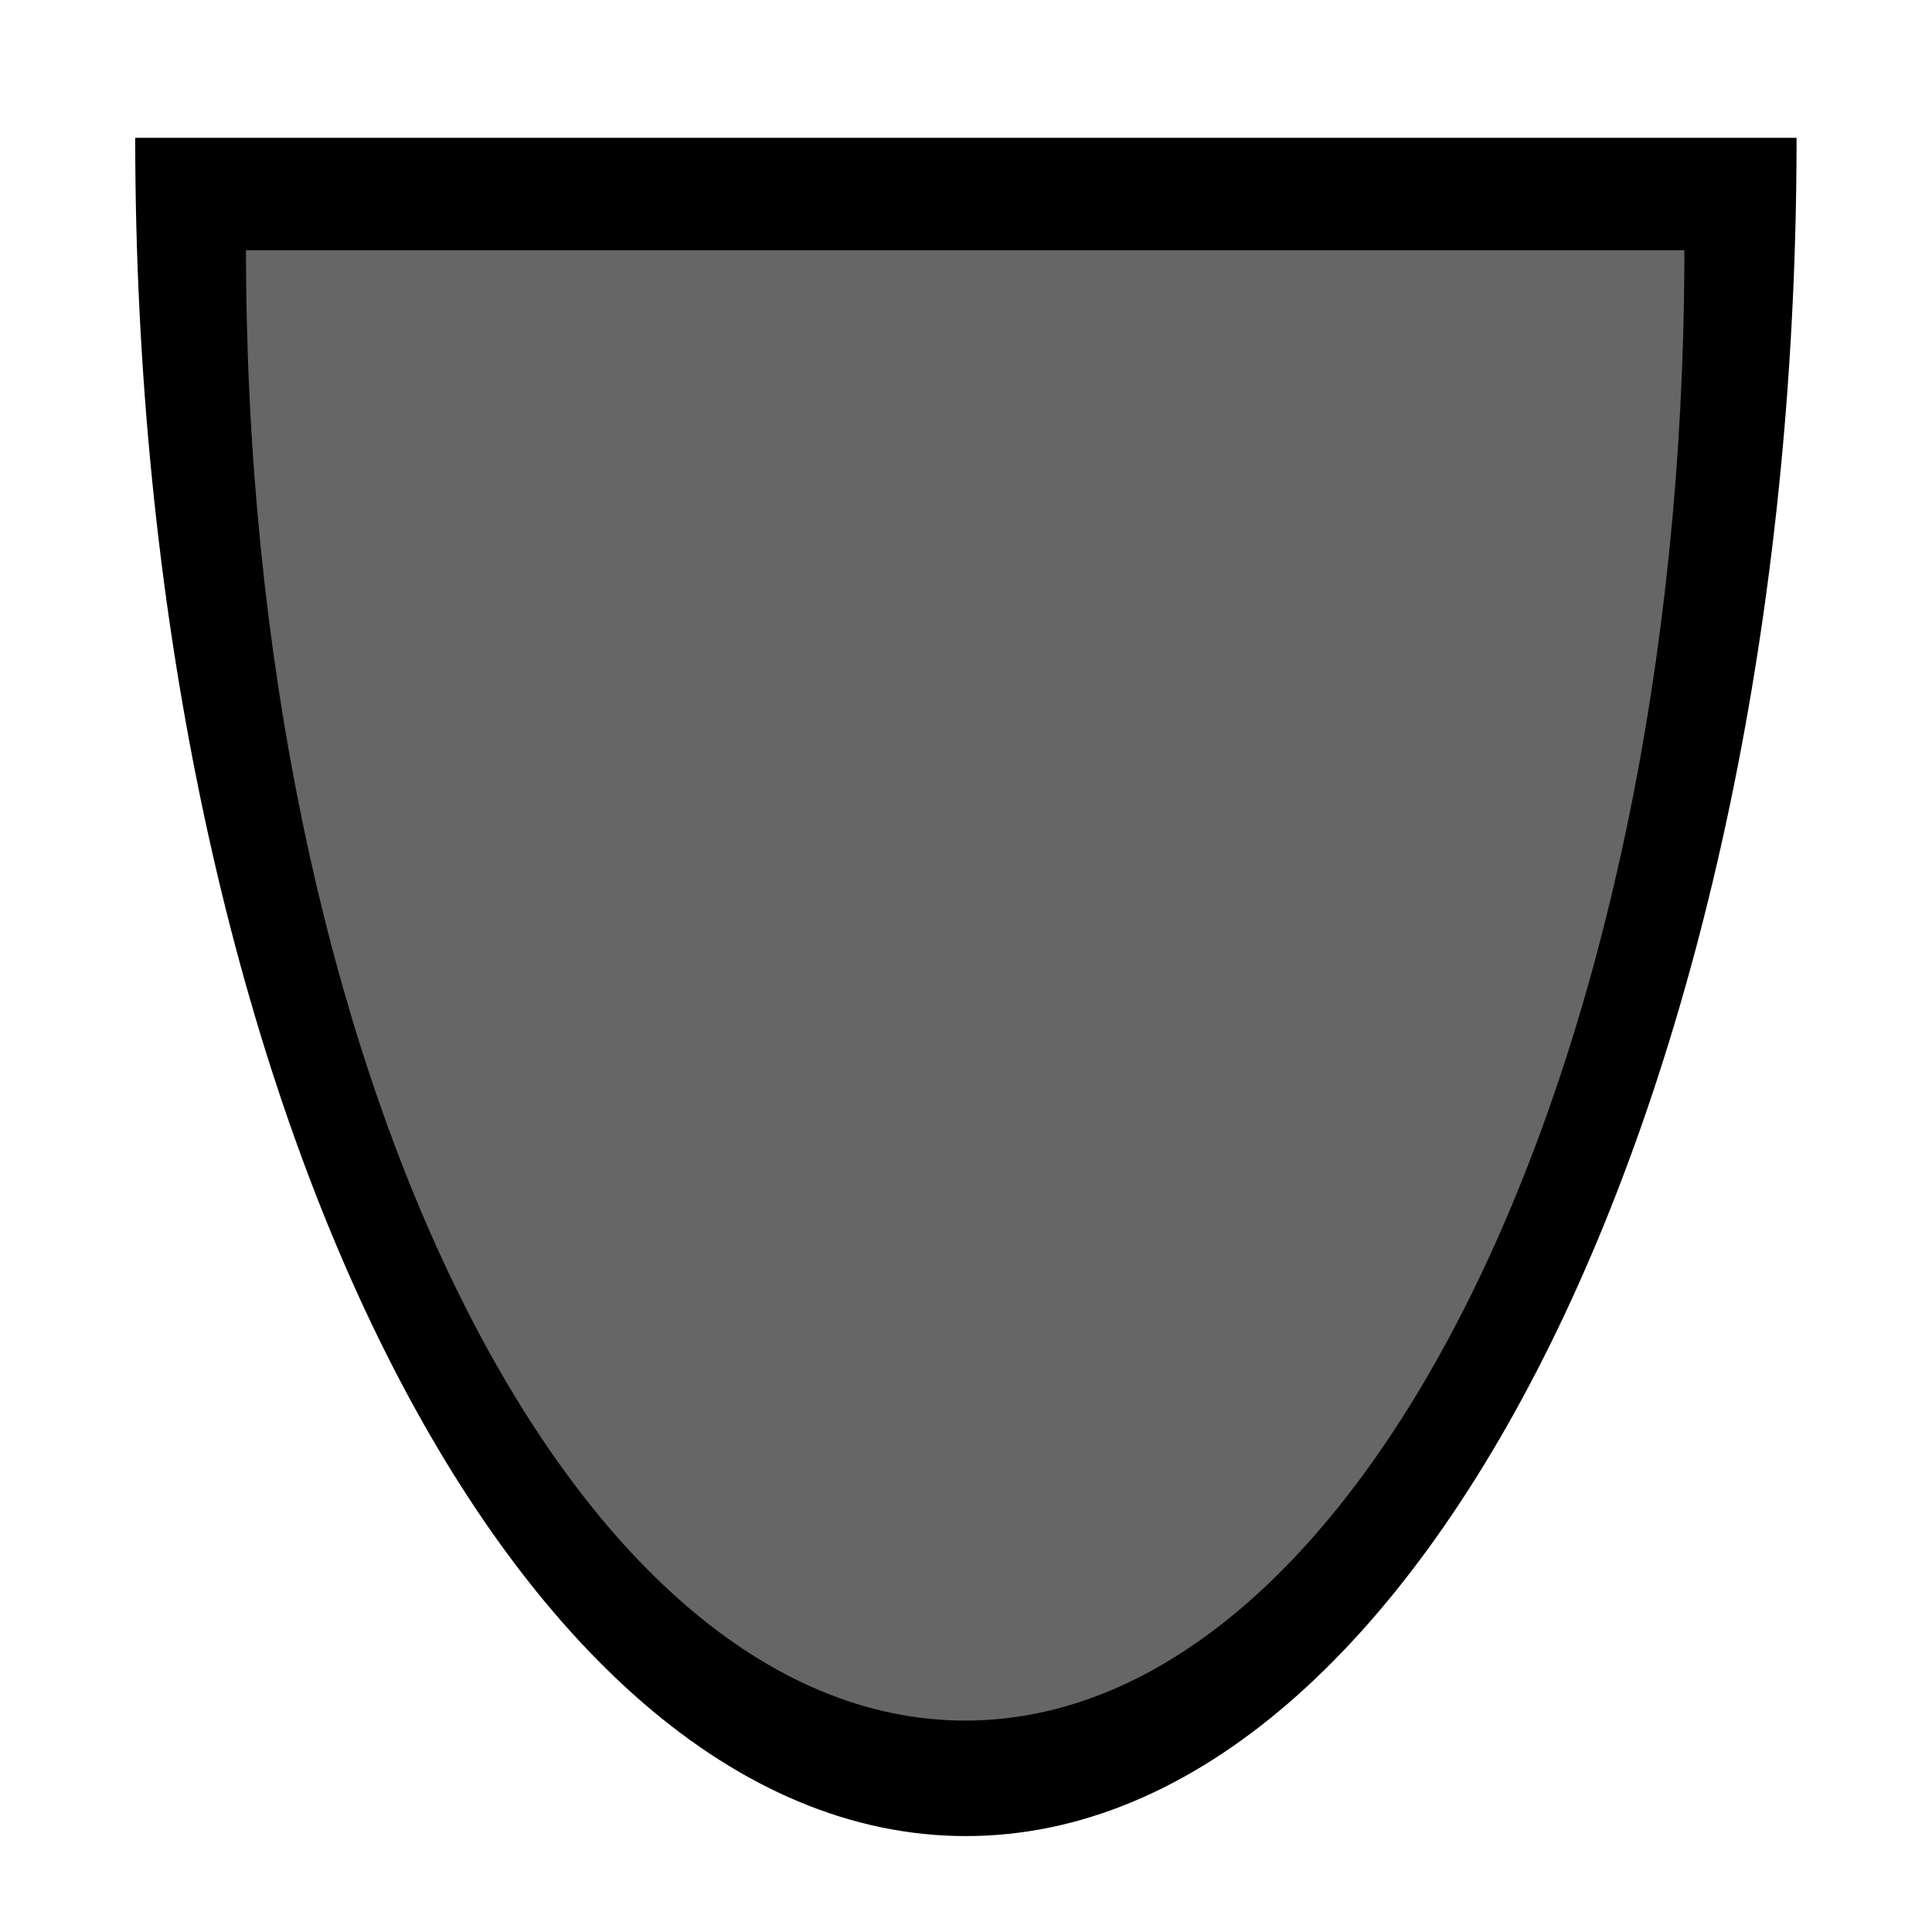 <?xml version="1.0" encoding="UTF-8" standalone="no"?>
<!DOCTYPE svg PUBLIC "-//W3C//DTD SVG 1.1//EN" "http://www.w3.org/Graphics/SVG/1.1/DTD/svg11.dtd">
<svg width="100%" height="100%" viewBox="0 0 200 200" version="1.1" xmlns="http://www.w3.org/2000/svg" xmlns:xlink="http://www.w3.org/1999/xlink" xml:space="preserve" xmlns:serif="http://www.serif.com/" style="fill-rule:evenodd;clip-rule:evenodd;stroke-linejoin:round;stroke-miterlimit:1.414;">
    <g transform="matrix(2.365,0,0,2.475,-104.853,-173.351)">
        <g transform="matrix(0.909,0,0,1.155,-4.286,-43.865)">
            <path d="M139.999,104.007C139.86,137.767 121.99,165.11 100,165.11C77.923,165.11 60,137.552 60,103.61L140,103.61L139.999,104.007Z"/>
        </g>
        <g transform="matrix(0.787,0,0,1,7.883,-23.104)">
            <path d="M139.999,104.007C139.86,137.767 121.99,165.11 100,165.11C77.923,165.11 60,137.552 60,103.61L140,103.61L139.999,104.007Z" style="fill:rgb(102,102,102);"/>
        </g>
    </g>
</svg>
